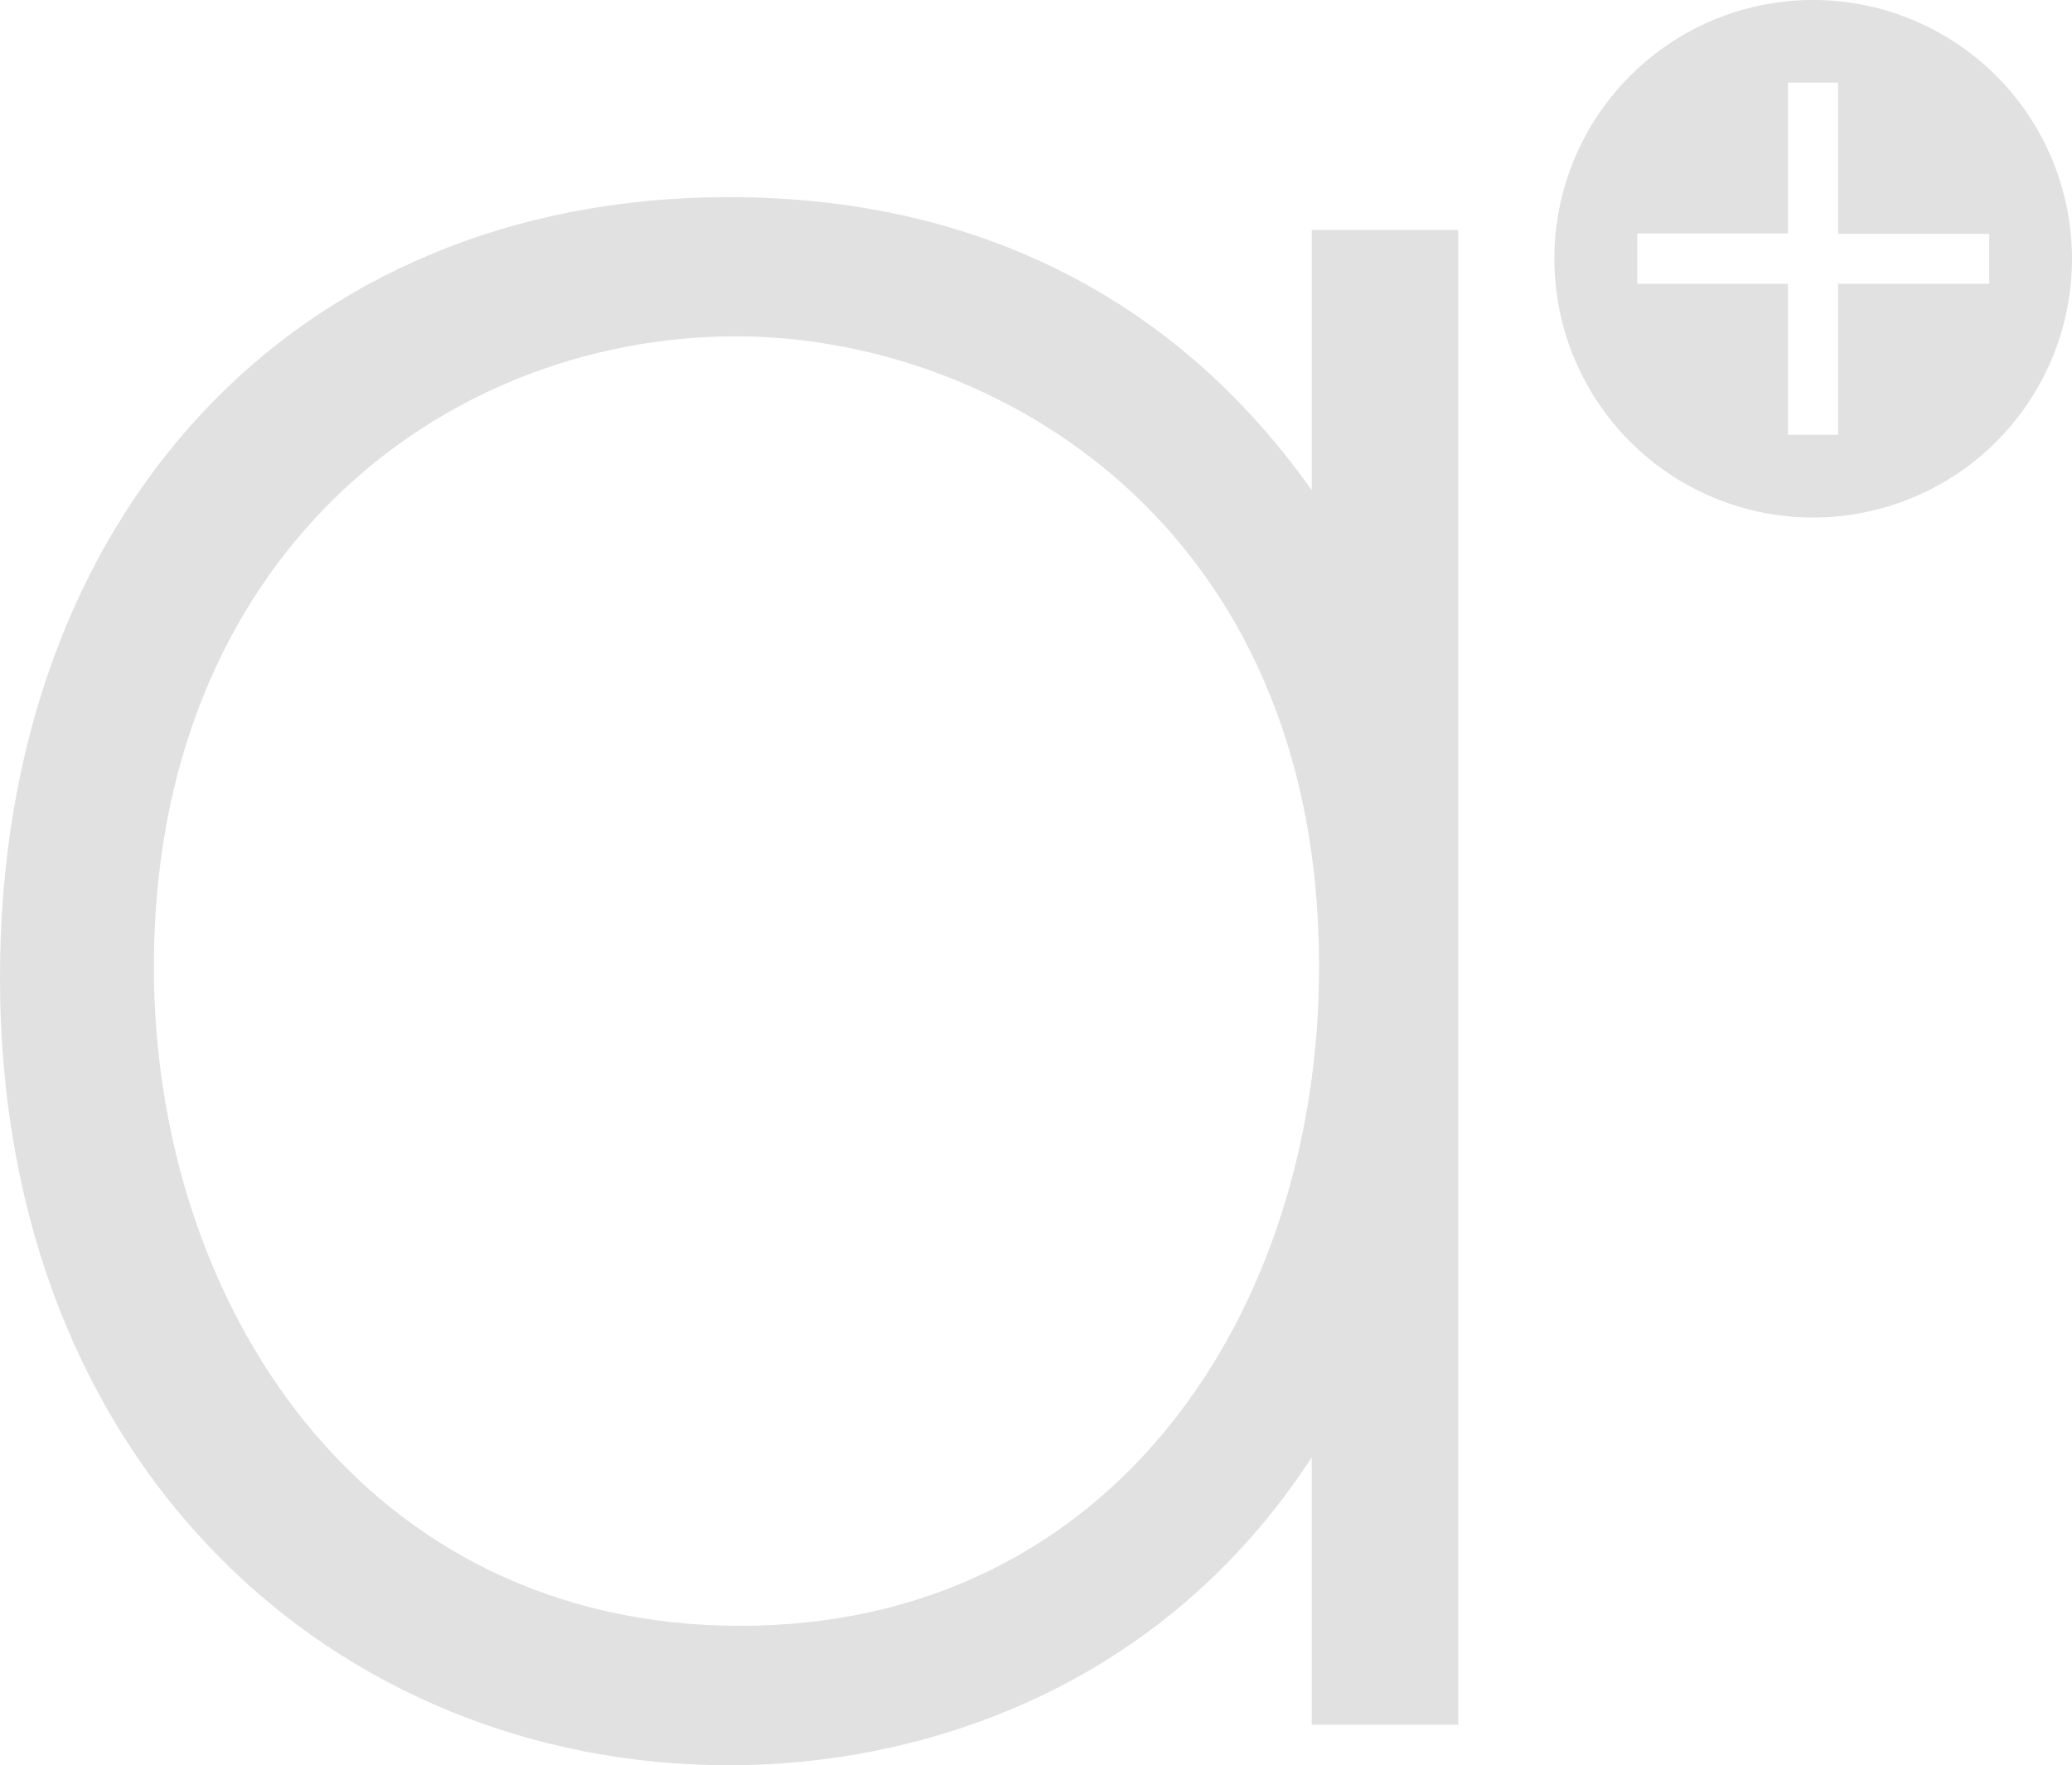 <svg xmlns="http://www.w3.org/2000/svg" viewBox="0 0 288.69 245.97"><defs><style>.cls-1{opacity:0.15;}.cls-2{fill:#333;}</style></defs><title>aplus-mark-gray</title><g id="Layer_2" data-name="Layer 2"><g id="Layer_3" data-name="Layer 3"><g class="cls-1"><path class="cls-2" d="M182.76,32.06h20.42V240.35H182.76V203.09C161.83,235.25,128.65,246,101.59,246,47,246,0,204.62,0,136.21,0,71.88,40.84,27.47,101.59,27.47c32.68,0,61.27,12.76,81.17,40.84ZM21.44,134.68c0,47,29.1,91.89,81.69,91.89,52.07,0,80.66-43.91,80.66-91.89,0-61.78-45.44-87.81-81.17-87.81C61.26,46.87,21.44,78,21.44,134.68Z"/><path class="cls-2" d="M252.62,0a36.06,36.06,0,1,0,36.07,36.06A36.07,36.07,0,0,0,252.62,0Zm24.54,39.54H256.11V60.6h-7V39.54h-21v-7h21V11.52h7V32.58h21.05Z"/></g></g></g></svg>